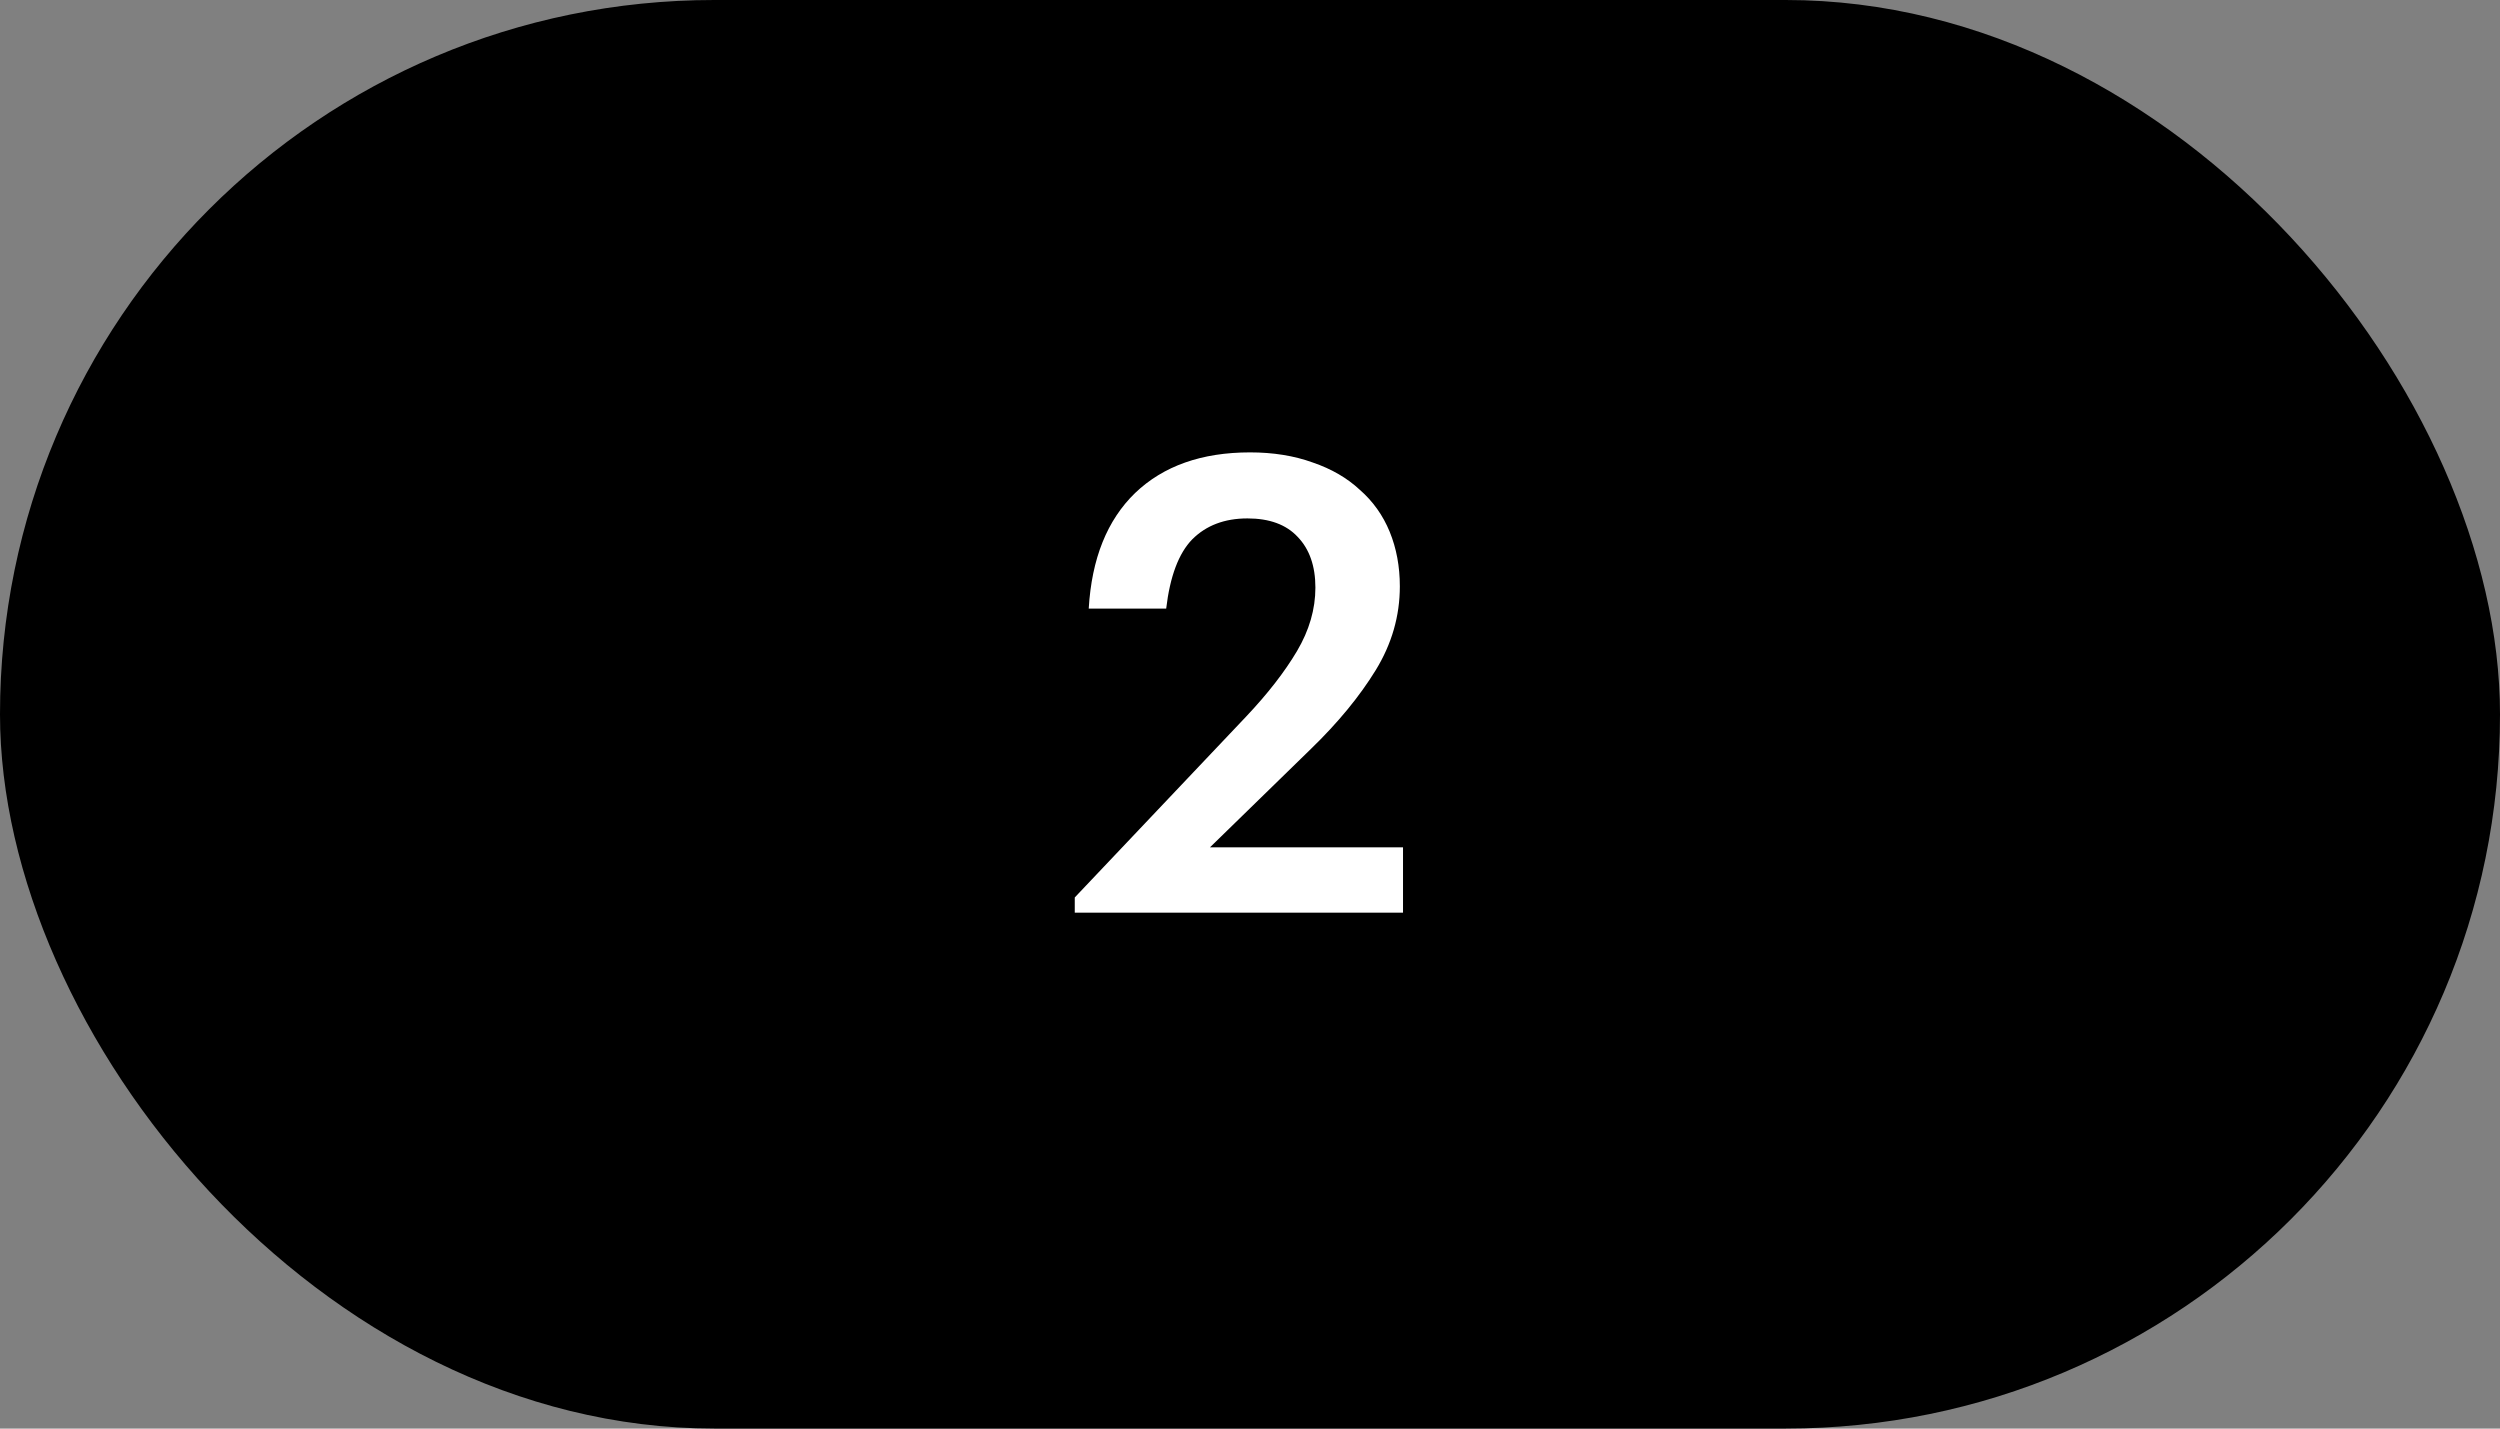 <?xml version="1.0" encoding="UTF-8"?> <svg xmlns="http://www.w3.org/2000/svg" width="63" height="36" viewBox="0 0 63 36" fill="none"><rect x="0" y="0" width="63" height="36" fill="#808080" stroke="none"/> <rect width="63" height="36" rx="18" fill="black"></rect> <path d="M27.084 22.616L31.404 18.056C31.948 17.48 32.374 16.931 32.684 16.408C32.993 15.885 33.148 15.352 33.148 14.808C33.148 14.264 32.998 13.837 32.7 13.528C32.412 13.219 31.99 13.064 31.436 13.064C30.86 13.064 30.396 13.24 30.044 13.592C29.702 13.944 29.484 14.525 29.388 15.336H27.436C27.51 14.077 27.9 13.107 28.604 12.424C29.318 11.741 30.284 11.4 31.5 11.4C32.086 11.4 32.614 11.485 33.084 11.656C33.553 11.816 33.948 12.045 34.268 12.344C34.598 12.632 34.849 12.984 35.02 13.4C35.19 13.816 35.276 14.275 35.276 14.776C35.276 15.523 35.073 16.227 34.668 16.888C34.262 17.549 33.718 18.211 33.036 18.872L30.492 21.352H35.356V23L27.084 23V22.616Z" fill="white"></path> </svg> 